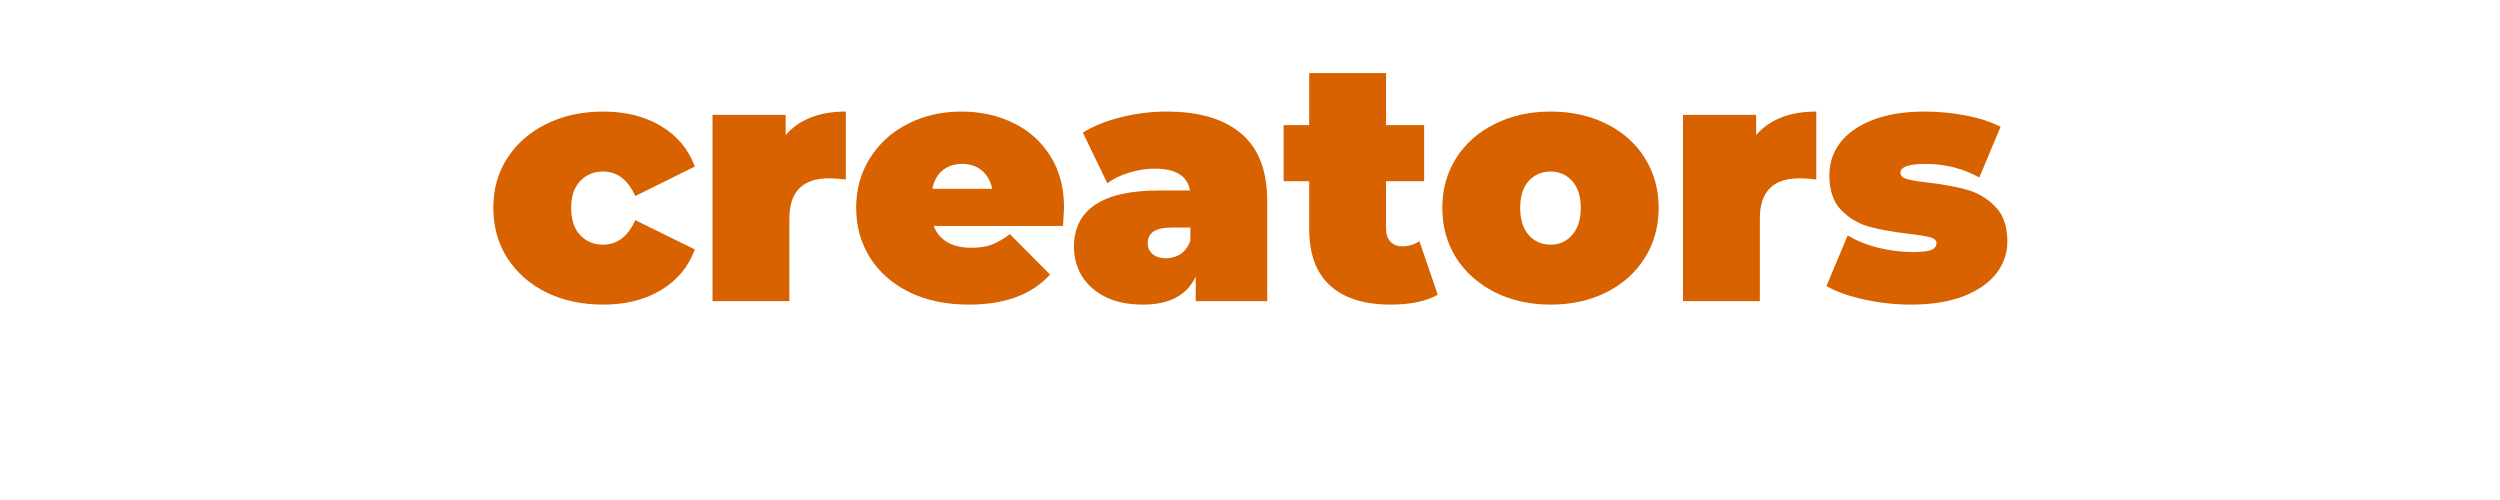 <svg xmlns="http://www.w3.org/2000/svg" xmlns:xlink="http://www.w3.org/1999/xlink" width="200" zoomAndPan="magnify" viewBox="0 0 150 37.92" height="40" preserveAspectRatio="xMidYMid meet" version="1.2"><defs/><g id="01b8e6d92a"><g style="fill:#d86100;fill-opacity:1;"><g transform="translate(17.065, 22.836)"><path style="stroke:none" d="M 8.875 0.266 C 7.281 0.266 5.848 -0.039 4.578 -0.656 C 3.316 -1.281 2.328 -2.148 1.609 -3.266 C 0.898 -4.391 0.547 -5.66 0.547 -7.078 C 0.547 -8.484 0.898 -9.738 1.609 -10.844 C 2.328 -11.957 3.316 -12.82 4.578 -13.438 C 5.848 -14.062 7.281 -14.375 8.875 -14.375 C 10.594 -14.375 12.062 -14.004 13.281 -13.266 C 14.508 -12.523 15.359 -11.504 15.828 -10.203 L 11.312 -7.969 C 10.758 -9.207 9.941 -9.828 8.859 -9.828 C 8.172 -9.828 7.598 -9.586 7.141 -9.109 C 6.68 -8.629 6.453 -7.953 6.453 -7.078 C 6.453 -6.18 6.68 -5.488 7.141 -5 C 7.598 -4.52 8.172 -4.281 8.859 -4.281 C 9.941 -4.281 10.758 -4.898 11.312 -6.141 L 15.828 -3.922 C 15.359 -2.617 14.508 -1.594 13.281 -0.844 C 12.062 -0.102 10.594 0.266 8.875 0.266 Z M 8.875 0.266 "/></g></g><g style="fill:#d86100;fill-opacity:1;"><g transform="translate(32.942, 22.836)"><path style="stroke:none" d="M 6.844 -12.594 C 7.875 -13.781 9.395 -14.375 11.406 -14.375 L 11.406 -9.219 C 10.945 -9.281 10.52 -9.312 10.125 -9.312 C 8.125 -9.312 7.125 -8.297 7.125 -6.266 L 7.125 0 L 1.297 0 L 1.297 -14.125 L 6.844 -14.125 Z M 6.844 -12.594 "/></g></g><g style="fill:#d86100;fill-opacity:1;"><g transform="translate(44.585, 22.836)"><path style="stroke:none" d="M 16.312 -7.078 C 16.312 -6.984 16.285 -6.523 16.234 -5.703 L 6.422 -5.703 C 6.629 -5.172 6.973 -4.758 7.453 -4.469 C 7.941 -4.188 8.547 -4.047 9.266 -4.047 C 9.891 -4.047 10.41 -4.125 10.828 -4.281 C 11.242 -4.438 11.703 -4.703 12.203 -5.078 L 15.25 -2.016 C 13.875 -0.492 11.82 0.266 9.094 0.266 C 7.383 0.266 5.883 -0.047 4.594 -0.672 C 3.301 -1.305 2.301 -2.18 1.594 -3.297 C 0.895 -4.422 0.547 -5.68 0.547 -7.078 C 0.547 -8.484 0.895 -9.738 1.594 -10.844 C 2.289 -11.957 3.242 -12.82 4.453 -13.438 C 5.66 -14.062 7.023 -14.375 8.547 -14.375 C 9.973 -14.375 11.273 -14.086 12.453 -13.516 C 13.629 -12.953 14.566 -12.117 15.266 -11.016 C 15.961 -9.922 16.312 -8.609 16.312 -7.078 Z M 8.594 -10.406 C 7.988 -10.406 7.488 -10.238 7.094 -9.906 C 6.695 -9.582 6.441 -9.117 6.328 -8.516 L 10.859 -8.516 C 10.742 -9.098 10.488 -9.555 10.094 -9.891 C 9.695 -10.234 9.195 -10.406 8.594 -10.406 Z M 8.594 -10.406 "/></g></g><g style="fill:#d86100;fill-opacity:1;"><g transform="translate(61.055, 22.836)"><path style="stroke:none" d="M 7.609 -14.375 C 10.086 -14.375 11.977 -13.816 13.281 -12.703 C 14.594 -11.598 15.25 -9.895 15.25 -7.594 L 15.25 0 L 9.828 0 L 9.828 -1.859 C 9.16 -0.441 7.828 0.266 5.828 0.266 C 4.711 0.266 3.766 0.07 2.984 -0.312 C 2.203 -0.707 1.609 -1.234 1.203 -1.891 C 0.797 -2.555 0.594 -3.301 0.594 -4.125 C 0.594 -5.52 1.125 -6.578 2.188 -7.297 C 3.258 -8.023 4.879 -8.391 7.047 -8.391 L 9.391 -8.391 C 9.203 -9.492 8.316 -10.047 6.734 -10.047 C 6.098 -10.047 5.453 -9.945 4.797 -9.75 C 4.141 -9.551 3.582 -9.281 3.125 -8.938 L 1.266 -12.781 C 2.078 -13.281 3.051 -13.672 4.188 -13.953 C 5.332 -14.234 6.473 -14.375 7.609 -14.375 Z M 7.594 -3.25 C 8 -3.25 8.363 -3.359 8.688 -3.578 C 9.02 -3.805 9.266 -4.145 9.422 -4.594 L 9.422 -5.578 L 7.969 -5.578 C 6.781 -5.578 6.188 -5.18 6.188 -4.391 C 6.188 -4.055 6.312 -3.781 6.562 -3.562 C 6.812 -3.352 7.156 -3.25 7.594 -3.25 Z M 7.594 -3.25 "/></g></g><g style="fill:#d86100;fill-opacity:1;"><g transform="translate(77.551, 22.836)"><path style="stroke:none" d="M 11.688 -0.484 C 10.812 0.016 9.617 0.266 8.109 0.266 C 6.129 0.266 4.602 -0.211 3.531 -1.172 C 2.469 -2.129 1.938 -3.562 1.938 -5.469 L 1.938 -9.094 L 0 -9.094 L 0 -13.344 L 1.938 -13.344 L 1.938 -17.297 L 7.766 -17.297 L 7.766 -13.344 L 10.656 -13.344 L 10.656 -9.094 L 7.766 -9.094 L 7.766 -5.531 C 7.766 -5.094 7.875 -4.754 8.094 -4.516 C 8.32 -4.273 8.617 -4.156 8.984 -4.156 C 9.484 -4.156 9.922 -4.285 10.297 -4.547 Z M 11.688 -0.484 "/></g></g><g style="fill:#d86100;fill-opacity:1;"><g transform="translate(89.039, 22.836)"><path style="stroke:none" d="M 8.75 0.266 C 7.188 0.266 5.781 -0.047 4.531 -0.672 C 3.281 -1.305 2.301 -2.176 1.594 -3.281 C 0.895 -4.395 0.547 -5.66 0.547 -7.078 C 0.547 -8.484 0.895 -9.738 1.594 -10.844 C 2.301 -11.957 3.281 -12.82 4.531 -13.438 C 5.781 -14.062 7.188 -14.375 8.75 -14.375 C 10.332 -14.375 11.75 -14.062 13 -13.438 C 14.25 -12.82 15.219 -11.957 15.906 -10.844 C 16.602 -9.738 16.953 -8.484 16.953 -7.078 C 16.953 -5.66 16.602 -4.395 15.906 -3.281 C 15.219 -2.176 14.25 -1.305 13 -0.672 C 11.75 -0.047 10.332 0.266 8.75 0.266 Z M 8.75 -4.281 C 9.414 -4.281 9.961 -4.523 10.391 -5.016 C 10.828 -5.504 11.047 -6.191 11.047 -7.078 C 11.047 -7.953 10.828 -8.629 10.391 -9.109 C 9.961 -9.586 9.414 -9.828 8.75 -9.828 C 8.082 -9.828 7.531 -9.586 7.094 -9.109 C 6.664 -8.629 6.453 -7.953 6.453 -7.078 C 6.453 -6.191 6.664 -5.504 7.094 -5.016 C 7.531 -4.523 8.082 -4.281 8.75 -4.281 Z M 8.75 -4.281 "/></g></g><g style="fill:#d86100;fill-opacity:1;"><g transform="translate(106.541, 22.836)"><path style="stroke:none" d="M 6.844 -12.594 C 7.875 -13.781 9.395 -14.375 11.406 -14.375 L 11.406 -9.219 C 10.945 -9.281 10.52 -9.312 10.125 -9.312 C 8.125 -9.312 7.125 -8.297 7.125 -6.266 L 7.125 0 L 1.297 0 L 1.297 -14.125 L 6.844 -14.125 Z M 6.844 -12.594 "/></g></g><g style="fill:#d86100;fill-opacity:1;"><g transform="translate(118.313, 22.836)"><path style="stroke:none" d="M 6.812 0.266 C 5.602 0.266 4.414 0.133 3.25 -0.125 C 2.082 -0.383 1.133 -0.723 0.406 -1.141 L 2.016 -4.984 C 2.672 -4.586 3.441 -4.273 4.328 -4.047 C 5.223 -3.828 6.094 -3.719 6.938 -3.719 C 7.613 -3.719 8.082 -3.77 8.344 -3.875 C 8.613 -3.988 8.75 -4.16 8.75 -4.391 C 8.75 -4.609 8.582 -4.758 8.25 -4.844 C 7.914 -4.938 7.367 -5.023 6.609 -5.109 C 5.453 -5.242 4.469 -5.422 3.656 -5.641 C 2.852 -5.859 2.145 -6.273 1.531 -6.891 C 0.926 -7.516 0.625 -8.398 0.625 -9.547 C 0.625 -10.461 0.895 -11.281 1.438 -12 C 1.988 -12.727 2.812 -13.305 3.906 -13.734 C 5 -14.16 6.312 -14.375 7.844 -14.375 C 8.914 -14.375 9.961 -14.273 10.984 -14.078 C 12.004 -13.879 12.879 -13.594 13.609 -13.219 L 12 -9.375 C 10.758 -10.062 9.398 -10.406 7.922 -10.406 C 6.648 -10.406 6.016 -10.18 6.016 -9.734 C 6.016 -9.504 6.188 -9.344 6.531 -9.25 C 6.875 -9.156 7.414 -9.066 8.156 -8.984 C 9.312 -8.848 10.285 -8.664 11.078 -8.438 C 11.879 -8.219 12.586 -7.797 13.203 -7.172 C 13.816 -6.555 14.125 -5.672 14.125 -4.516 C 14.125 -3.641 13.848 -2.836 13.297 -2.109 C 12.742 -1.391 11.914 -0.812 10.812 -0.375 C 9.707 0.051 8.375 0.266 6.812 0.266 Z M 6.812 0.266 "/></g></g></g></svg>